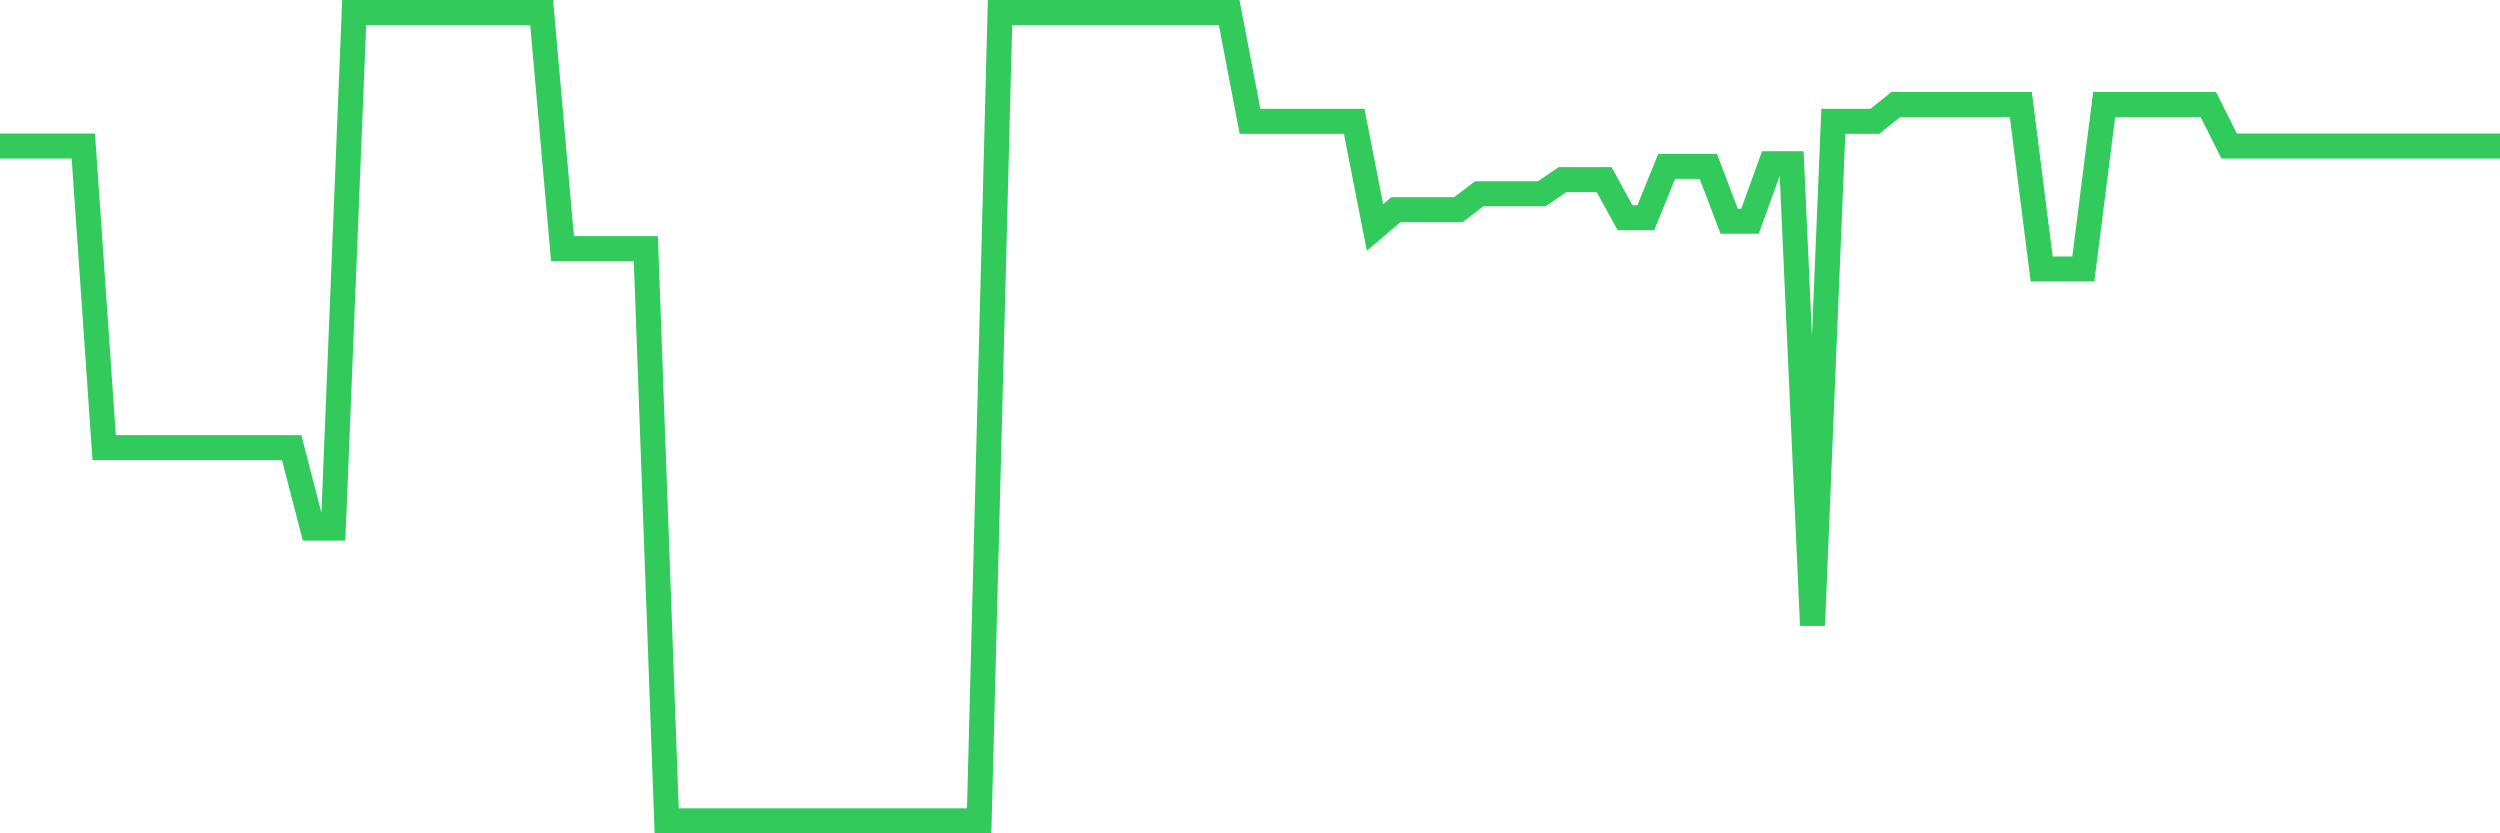 <svg
  xmlns="http://www.w3.org/2000/svg"
  xmlns:xlink="http://www.w3.org/1999/xlink"
  width="120"
  height="40"
  viewBox="0 0 120 40"
  preserveAspectRatio="none"
>
  <polyline
    points="0,7.01 1,7.01 2,7.01 3,7.01 4,7.01 5,21.486 6,21.486 7,21.486 8,21.486 9,21.486 10,21.486 11,21.486 12,21.486 13,21.486 14,21.486 15,25.349 16,25.349 17,0.6 18,0.6 19,0.6 20,0.6 21,0.6 22,0.6 23,0.6 24,0.6 25,0.6 26,0.6 27,11.934 28,11.934 29,11.934 30,11.934 31,11.934 32,39.4 33,39.4 34,39.4 35,39.4 36,39.4 37,39.4 38,39.4 39,39.4 40,39.4 41,39.4 42,39.4 43,39.4 44,39.4 45,39.4 46,39.4 47,39.4 48,0.6 49,0.6 50,0.6 51,0.6 52,0.6 53,0.6 54,0.6 55,0.6 56,0.6 57,0.6 58,0.6 59,0.6 60,5.821 61,5.821 62,5.821 63,5.821 64,5.821 65,5.821 66,10.916 67,10.067 68,10.067 69,10.067 70,10.067 71,9.302 72,9.302 73,9.302 74,9.302 75,8.623 76,8.623 77,8.623 78,10.449 79,10.449 80,7.986 81,7.986 82,7.986 83,10.618 84,10.618 85,7.859 86,7.859 87,30.018 88,5.821 89,5.821 90,5.821 91,5.015 92,5.015 93,5.015 94,5.015 95,5.015 96,5.015 97,5.015 98,12.911 99,12.911 100,12.911 101,5.015 102,5.015 103,5.015 104,5.015 105,5.015 106,5.015 107,7.01 108,7.01 109,7.01 110,7.01 111,7.01 112,7.01 113,7.01 114,7.01 115,7.01 116,7.01 117,7.01 118,7.01 119,7.01 120,7.01"
    fill="none"
    stroke="#32ca5b"
    stroke-width="1.2"
  >
  </polyline>
</svg>